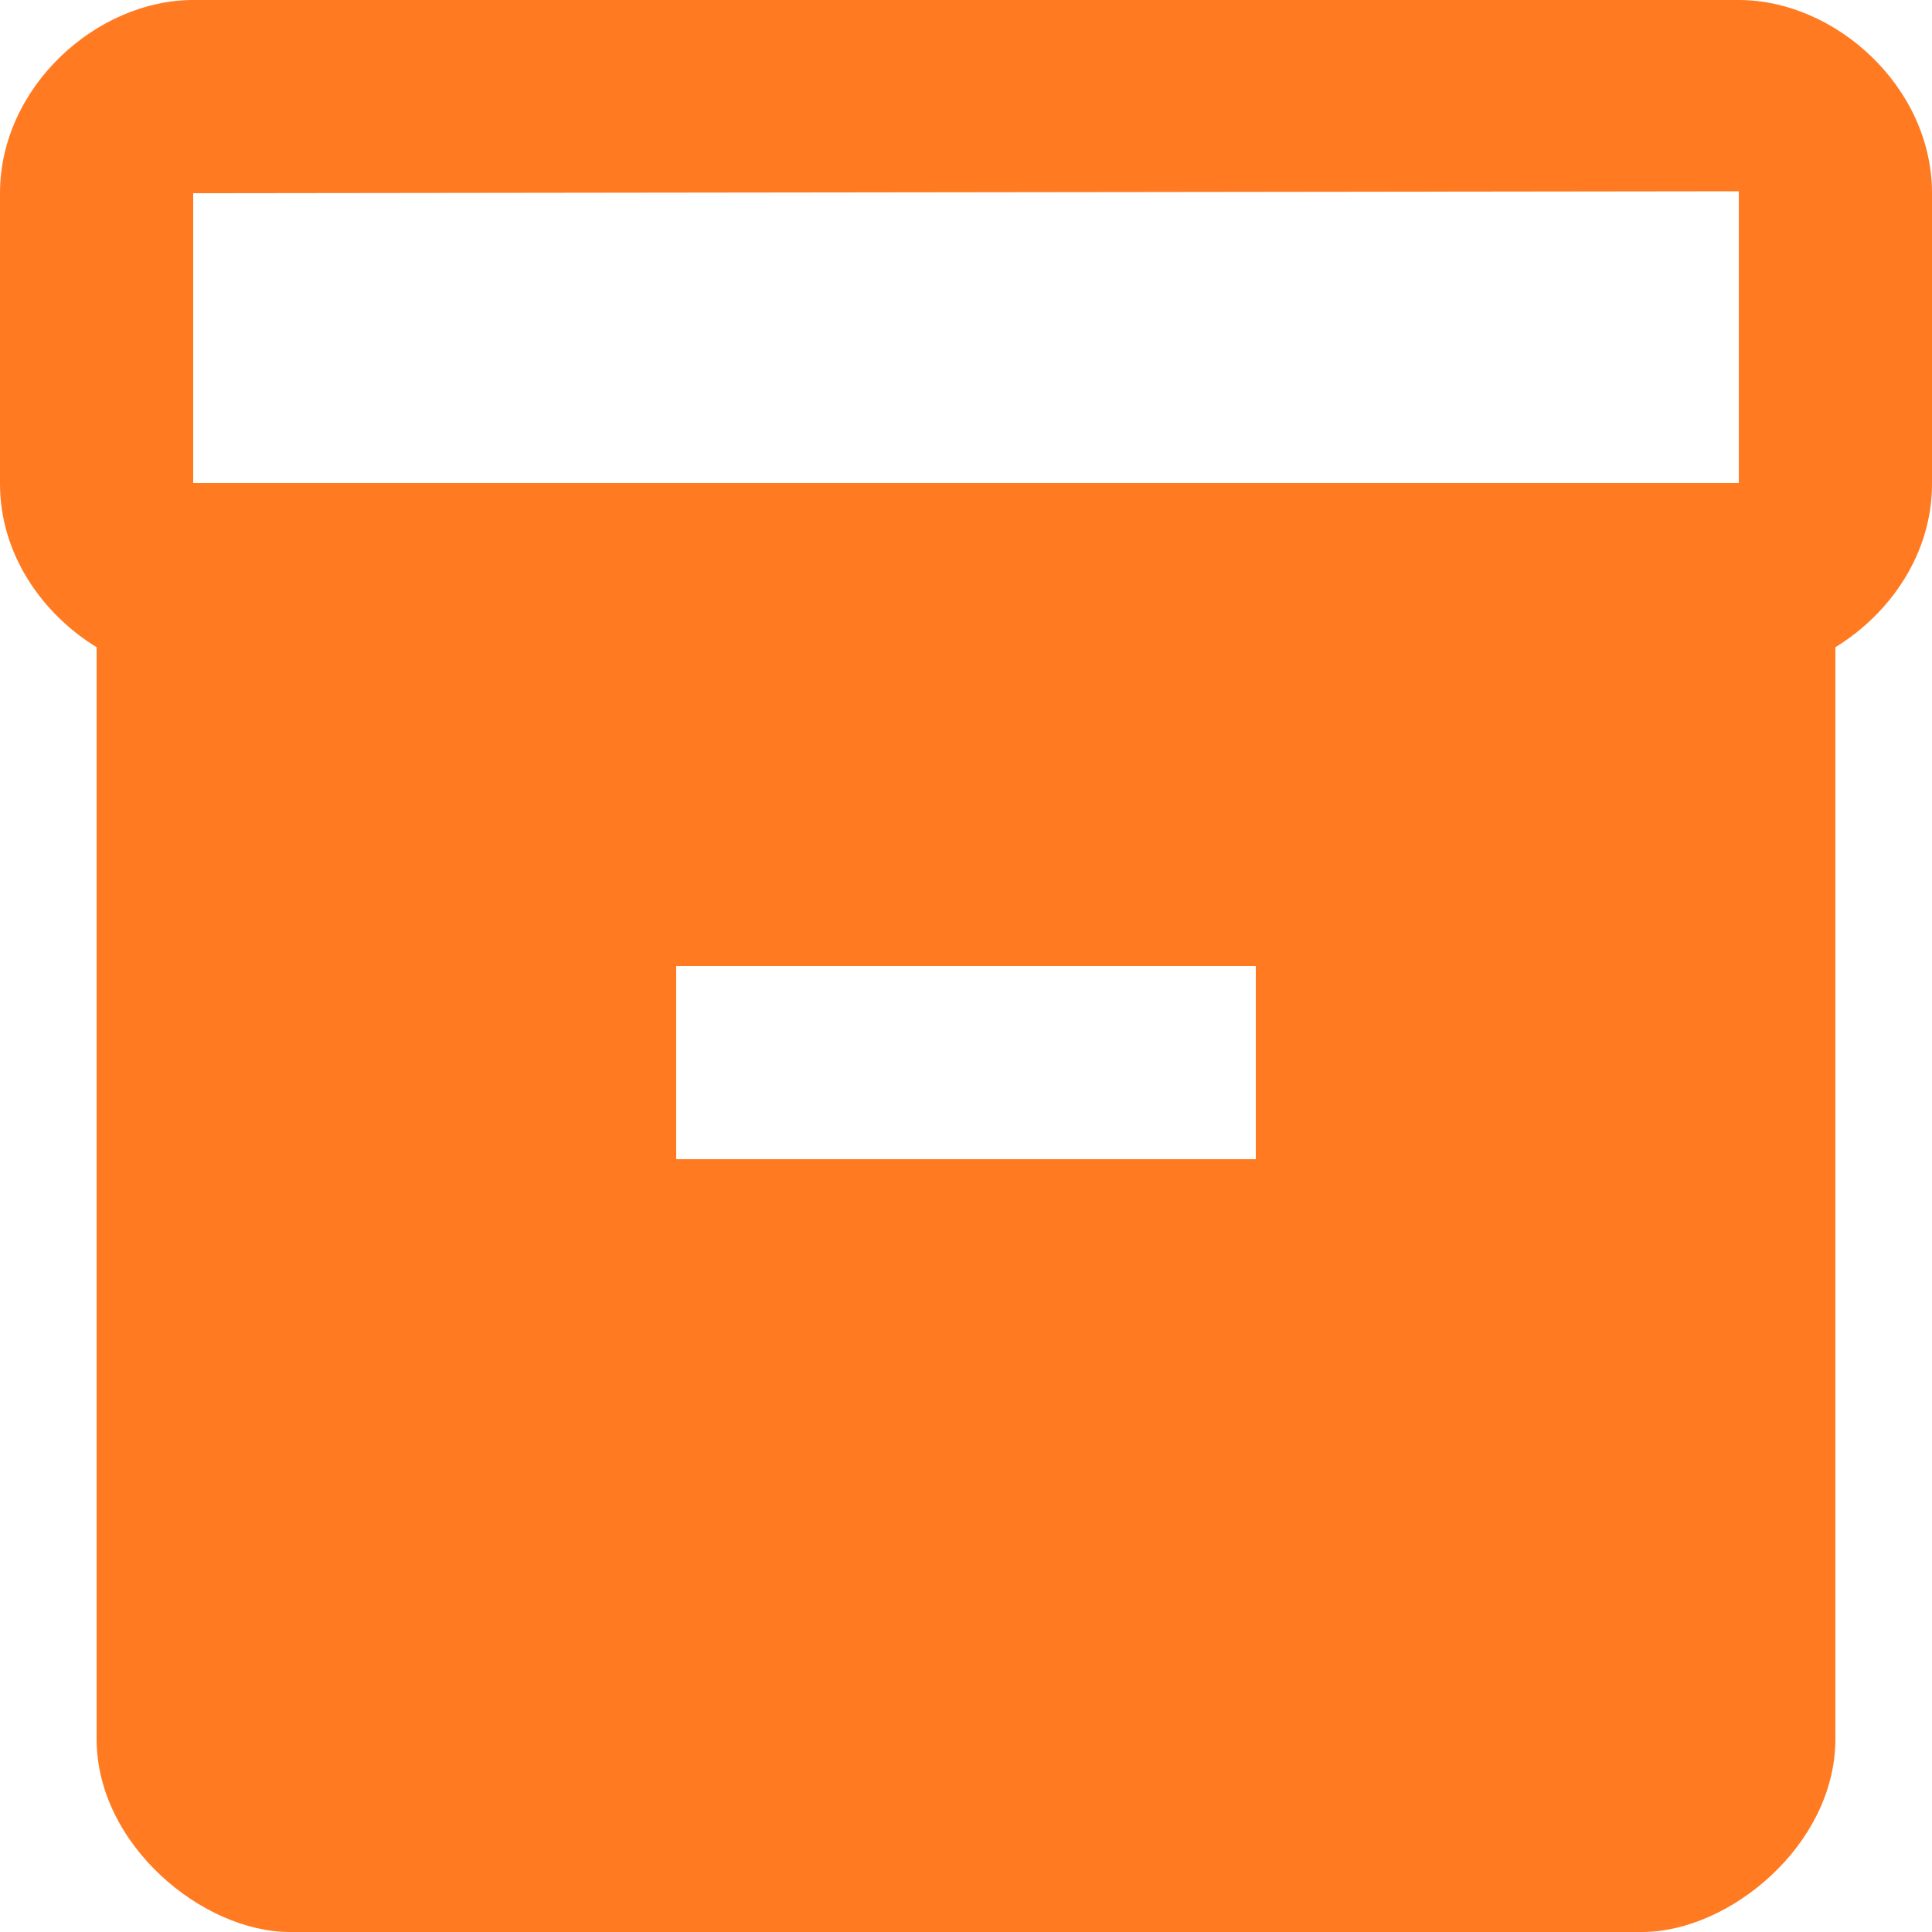 <svg width="16" height="16" viewBox="0 0 16 16" fill="none" xmlns="http://www.w3.org/2000/svg">
<path d="M14.4 0H1.6C0.8 0 3.05176e-05 0.72 3.05176e-05 1.6V4.008C3.05176e-05 4.584 0.344 5.08 0.8 5.36V14.4C0.8 15.28 1.68 16 2.4 16H13.6C14.32 16 15.2 15.28 15.2 14.4V5.36C15.656 5.08 16 4.584 16 4.008V1.6C16 0.72 15.2 0 14.4 0ZM10.4 9.6H5.6V8H10.4V9.6ZM14.4 4H1.6V1.6L14.4 1.584V4Z" fill="#FF7A21"/>
</svg>
